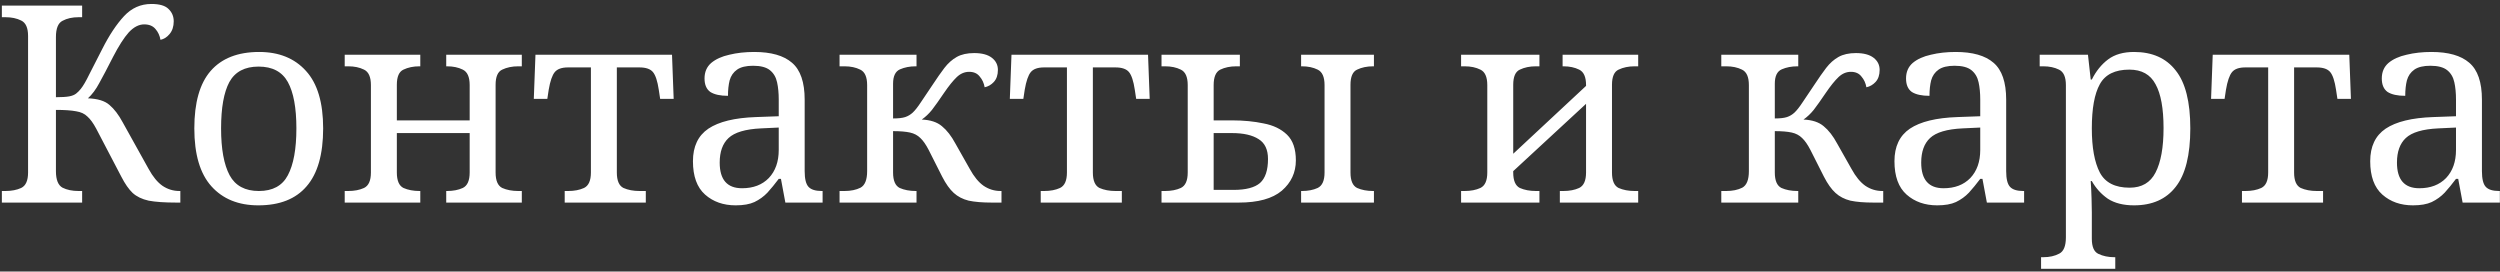 <?xml version="1.0" encoding="UTF-8"?> <svg xmlns="http://www.w3.org/2000/svg" width="580" height="63" viewBox="0 0 580 63" fill="none"><rect x="0" y="0" width="580" height="63" fill="#333333" stroke="none"/><path d="M0.432 47V44.312H1.264C2.672 44.312 3.888 44.077 4.912 43.608C5.979 43.096 6.512 41.901 6.512 40.024V8.344C6.512 6.467 5.979 5.272 4.912 4.76C3.888 4.248 2.672 3.992 1.264 3.992H0.432V1.304H19.056V3.992H18.224C16.773 3.992 15.536 4.269 14.512 4.824C13.488 5.336 12.976 6.595 12.976 8.6V22.552C14.341 22.552 15.365 22.488 16.048 22.36C16.731 22.232 17.264 22.019 17.648 21.72C18.032 21.421 18.395 21.059 18.736 20.632C19.291 19.949 19.952 18.819 20.72 17.24C21.531 15.661 22.533 13.699 23.728 11.352C25.349 8.152 27.035 5.613 28.784 3.736C30.533 1.859 32.645 0.92 35.12 0.92C36.997 0.92 38.32 1.304 39.088 2.072C39.899 2.84 40.304 3.8 40.304 4.952C40.304 6.147 39.984 7.128 39.344 7.896C38.747 8.621 38.043 9.069 37.232 9.24C37.061 8.259 36.677 7.427 36.08 6.744C35.483 6.019 34.608 5.656 33.456 5.656C32.219 5.656 31.024 6.275 29.872 7.512C28.763 8.749 27.547 10.648 26.224 13.208C24.901 15.811 23.835 17.837 23.024 19.288C22.256 20.739 21.381 21.912 20.4 22.808C22.661 22.893 24.325 23.405 25.392 24.344C26.501 25.283 27.525 26.627 28.464 28.376L34.48 39.192C35.461 40.984 36.528 42.285 37.68 43.096C38.875 43.907 40.197 44.312 41.648 44.312H41.84V47H40.944C38.213 47 36.059 46.851 34.48 46.552C32.944 46.211 31.707 45.613 30.768 44.76C29.872 43.907 28.997 42.648 28.144 40.984L22.32 29.848C21.637 28.568 20.955 27.629 20.272 27.032C19.632 26.392 18.757 25.987 17.648 25.816C16.539 25.603 14.981 25.496 12.976 25.496V39.704C12.976 41.709 13.488 42.989 14.512 43.544C15.536 44.056 16.773 44.312 18.224 44.312H19.056V47H0.432ZM59.931 47.64C55.322 47.64 51.696 46.168 49.05 43.224C46.405 40.28 45.083 35.8 45.083 29.784C45.083 23.811 46.341 19.373 48.858 16.472C51.419 13.528 55.173 12.056 60.123 12.056C64.731 12.056 68.357 13.528 71.002 16.472C73.648 19.373 74.971 23.811 74.971 29.784C74.971 35.8 73.691 40.28 71.13 43.224C68.613 46.168 64.88 47.64 59.931 47.64ZM60.059 44.312C63.258 44.312 65.499 43.096 66.778 40.664C68.101 38.189 68.763 34.563 68.763 29.784C68.763 25.005 68.101 21.421 66.778 19.032C65.456 16.643 63.194 15.448 59.995 15.448C56.794 15.448 54.533 16.643 53.211 19.032C51.931 21.421 51.291 25.005 51.291 29.784C51.291 34.563 51.952 38.189 53.275 40.664C54.597 43.096 56.858 44.312 60.059 44.312ZM79.972 47V44.312H80.804C82.212 44.312 83.428 44.077 84.452 43.608C85.519 43.096 86.052 41.901 86.052 40.024V19.736C86.052 17.859 85.519 16.664 84.452 16.152C83.428 15.64 82.212 15.384 80.804 15.384H79.972V12.696H97.508V15.384H97.316C95.908 15.384 94.671 15.64 93.604 16.152C92.58 16.621 92.068 17.795 92.068 19.672V27.928H108.964V19.736C108.964 17.859 108.431 16.664 107.364 16.152C106.34 15.64 105.124 15.384 103.716 15.384H103.524V12.696H121.06V15.384H120.228C118.82 15.384 117.583 15.64 116.516 16.152C115.492 16.621 114.98 17.795 114.98 19.672V40.024C114.98 41.901 115.492 43.096 116.516 43.608C117.583 44.077 118.82 44.312 120.228 44.312H121.06V47H103.524V44.312H103.716C105.124 44.312 106.34 44.077 107.364 43.608C108.431 43.096 108.964 41.901 108.964 40.024V30.872H92.068V40.024C92.068 41.901 92.58 43.096 93.604 43.608C94.671 44.077 95.908 44.312 97.316 44.312H97.508V47H79.972ZM131.01 47V44.312H131.843C133.251 44.312 134.467 44.077 135.491 43.608C136.557 43.096 137.091 41.901 137.091 40.024V15.64H131.779C130.328 15.64 129.304 16.003 128.707 16.728C128.109 17.453 127.64 18.819 127.299 20.824L126.979 22.936H123.843L124.227 12.696H155.907L156.291 22.936H153.155L152.835 20.824C152.536 18.819 152.088 17.453 151.491 16.728C150.893 16.003 149.848 15.64 148.355 15.64H143.107V40.024C143.107 41.901 143.619 43.096 144.643 43.608C145.709 44.077 146.947 44.312 148.355 44.312H149.827V47H131.01ZM170.683 47.64C167.824 47.64 165.456 46.808 163.579 45.144C161.701 43.48 160.763 40.899 160.763 37.4C160.763 33.987 161.957 31.469 164.347 29.848C166.779 28.227 170.448 27.331 175.355 27.16L180.667 26.968V23.128C180.667 21.592 180.539 20.248 180.283 19.096C180.027 17.901 179.472 16.963 178.619 16.28C177.765 15.597 176.464 15.256 174.715 15.256C173.093 15.256 171.856 15.555 171.003 16.152C170.149 16.749 169.573 17.581 169.275 18.648C169.019 19.672 168.891 20.867 168.891 22.232C167.099 22.232 165.733 21.933 164.795 21.336C163.899 20.696 163.451 19.651 163.451 18.2C163.451 16.707 163.963 15.512 164.987 14.616C166.053 13.72 167.461 13.08 169.211 12.696C170.96 12.269 172.88 12.056 174.971 12.056C178.896 12.056 181.819 12.888 183.739 14.552C185.701 16.216 186.683 19.075 186.683 23.128V39.704C186.683 41.496 186.981 42.712 187.579 43.352C188.176 43.992 189.2 44.312 190.651 44.312H190.843V47H182.203L181.179 41.496H180.667C179.771 42.691 178.896 43.757 178.043 44.696C177.189 45.592 176.187 46.317 175.035 46.872C173.925 47.384 172.475 47.64 170.683 47.64ZM172.155 43.672C174.757 43.672 176.827 42.883 178.363 41.304C179.899 39.683 180.667 37.507 180.667 34.776V29.592L176.571 29.784C172.944 29.955 170.427 30.701 169.019 32.024C167.653 33.304 166.97 35.203 166.97 37.72C166.97 41.688 168.699 43.672 172.155 43.672ZM194.777 47V44.312H195.929C197.38 44.312 198.617 44.056 199.641 43.544C200.665 42.989 201.177 41.709 201.177 39.704V19.736C201.177 17.859 200.644 16.664 199.577 16.152C198.553 15.64 197.337 15.384 195.929 15.384H194.777V12.696H212.633V15.384H212.441C211.076 15.384 209.86 15.619 208.793 16.088C207.726 16.557 207.193 17.667 207.193 19.416V27.48C208.43 27.48 209.369 27.373 210.009 27.16C210.649 26.947 211.225 26.605 211.737 26.136C212.292 25.624 212.932 24.813 213.657 23.704C214.425 22.595 215.342 21.229 216.409 19.608C217.39 18.115 218.286 16.835 219.097 15.768C219.95 14.659 220.91 13.805 221.977 13.208C223.044 12.611 224.388 12.312 226.009 12.312C227.801 12.312 229.166 12.675 230.105 13.4C231.044 14.125 231.513 15.064 231.513 16.216C231.513 17.411 231.193 18.349 230.553 19.032C229.956 19.672 229.252 20.077 228.441 20.248C228.27 19.267 227.886 18.435 227.289 17.752C226.734 17.027 225.924 16.664 224.857 16.664C223.79 16.664 222.83 17.069 221.977 17.88C221.124 18.691 220.142 19.907 219.033 21.528C217.881 23.235 216.942 24.557 216.217 25.496C215.492 26.392 214.702 27.139 213.849 27.736C215.854 27.821 217.412 28.333 218.521 29.272C219.673 30.211 220.718 31.555 221.657 33.304L224.985 39.192C225.966 40.984 227.033 42.285 228.185 43.096C229.38 43.907 230.702 44.312 232.153 44.312H232.345V47H230.105C227.929 47 226.137 46.851 224.729 46.552C223.364 46.211 222.212 45.613 221.273 44.76C220.334 43.907 219.438 42.648 218.585 40.984L215.449 34.776C214.809 33.539 214.169 32.621 213.529 32.024C212.889 31.384 212.078 30.957 211.097 30.744C210.116 30.531 208.814 30.424 207.193 30.424V40.024C207.193 41.901 207.705 43.096 208.729 43.608C209.796 44.077 211.033 44.312 212.441 44.312H212.633V47H194.777ZM241.448 47V44.312H242.28C243.688 44.312 244.904 44.077 245.928 43.608C246.995 43.096 247.528 41.901 247.528 40.024V15.64H242.216C240.765 15.64 239.741 16.003 239.144 16.728C238.547 17.453 238.077 18.819 237.736 20.824L237.416 22.936H234.28L234.664 12.696H266.344L266.728 22.936H263.592L263.272 20.824C262.973 18.819 262.525 17.453 261.928 16.728C261.331 16.003 260.285 15.64 258.792 15.64H253.544V40.024C253.544 41.901 254.056 43.096 255.08 43.608C256.147 44.077 257.384 44.312 258.792 44.312H260.264V47H241.448ZM269.472 47V44.312H270.304C271.712 44.312 272.928 44.077 273.952 43.608C275.019 43.096 275.552 41.901 275.552 40.024V19.736C275.552 17.859 275.019 16.664 273.952 16.152C272.928 15.64 271.712 15.384 270.304 15.384H269.472V12.696H287.648V15.384H286.816C285.408 15.384 284.171 15.64 283.104 16.152C282.08 16.664 281.568 17.859 281.568 19.736V27.928H285.856C288.501 27.928 290.933 28.163 293.152 28.632C295.413 29.059 297.227 29.933 298.592 31.256C299.957 32.579 300.64 34.563 300.64 37.208C300.64 40.024 299.552 42.371 297.376 44.248C295.2 46.083 291.872 47 287.392 47H269.472ZM301.856 47V44.312H302.048C303.456 44.312 304.672 44.077 305.696 43.608C306.763 43.096 307.296 41.901 307.296 40.024V19.736C307.296 17.859 306.763 16.664 305.696 16.152C304.672 15.64 303.456 15.384 302.048 15.384H301.856V12.696H318.752V15.384H318.56C317.152 15.384 315.915 15.64 314.848 16.152C313.824 16.621 313.312 17.795 313.312 19.672V40.024C313.312 41.901 313.824 43.096 314.848 43.608C315.915 44.077 317.152 44.312 318.56 44.312H318.752V47H301.856ZM281.568 44.056H286.176C289.035 44.056 291.083 43.523 292.32 42.456C293.557 41.347 294.176 39.491 294.176 36.888C294.176 34.712 293.451 33.176 292 32.28C290.549 31.341 288.48 30.872 285.792 30.872H281.568V44.056ZM338.972 47V44.312H339.804C341.212 44.312 342.428 44.077 343.452 43.608C344.519 43.096 345.052 41.901 345.052 40.024V19.736C345.052 17.859 344.519 16.664 343.452 16.152C342.428 15.64 341.212 15.384 339.804 15.384H338.972V12.696H357.148V15.384H356.316C354.908 15.384 353.671 15.64 352.604 16.152C351.58 16.621 351.068 17.795 351.068 19.672V35.672L367.964 19.928V19.736C367.964 17.859 367.431 16.664 366.364 16.152C365.34 15.64 364.124 15.384 362.716 15.384H362.524V12.696H380.06V15.384H379.228C377.82 15.384 376.583 15.64 375.516 16.152C374.492 16.621 373.98 17.795 373.98 19.672V40.024C373.98 41.901 374.492 43.096 375.516 43.608C376.583 44.077 377.82 44.312 379.228 44.312H380.06V47H361.884V44.312H362.716C364.124 44.312 365.34 44.077 366.364 43.608C367.431 43.096 367.964 41.901 367.964 40.024V24.088L351.068 39.704V40.024C351.068 41.901 351.58 43.096 352.604 43.608C353.671 44.077 354.908 44.312 356.316 44.312H357.148V47H338.972ZM399.34 47V44.312H400.492C401.942 44.312 403.18 44.056 404.204 43.544C405.228 42.989 405.74 41.709 405.74 39.704V19.736C405.74 17.859 405.206 16.664 404.14 16.152C403.116 15.64 401.9 15.384 400.492 15.384H399.34V12.696H417.196V15.384H417.003C415.638 15.384 414.422 15.619 413.356 16.088C412.289 16.557 411.756 17.667 411.756 19.416V27.48C412.993 27.48 413.932 27.373 414.572 27.16C415.212 26.947 415.788 26.605 416.3 26.136C416.854 25.624 417.494 24.813 418.22 23.704C418.988 22.595 419.905 21.229 420.972 19.608C421.953 18.115 422.849 16.835 423.66 15.768C424.513 14.659 425.473 13.805 426.54 13.208C427.606 12.611 428.95 12.312 430.572 12.312C432.364 12.312 433.729 12.675 434.668 13.4C435.606 14.125 436.076 15.064 436.076 16.216C436.076 17.411 435.756 18.349 435.116 19.032C434.518 19.672 433.814 20.077 433.004 20.248C432.833 19.267 432.449 18.435 431.852 17.752C431.297 17.027 430.486 16.664 429.42 16.664C428.353 16.664 427.393 17.069 426.54 17.88C425.686 18.691 424.705 19.907 423.596 21.528C422.444 23.235 421.505 24.557 420.78 25.496C420.054 26.392 419.265 27.139 418.412 27.736C420.417 27.821 421.974 28.333 423.084 29.272C424.236 30.211 425.281 31.555 426.22 33.304L429.548 39.192C430.529 40.984 431.596 42.285 432.748 43.096C433.942 43.907 435.265 44.312 436.716 44.312H436.908V47H434.668C432.492 47 430.7 46.851 429.292 46.552C427.926 46.211 426.774 45.613 425.836 44.76C424.897 43.907 424.001 42.648 423.148 40.984L420.012 34.776C419.372 33.539 418.732 32.621 418.092 32.024C417.452 31.384 416.641 30.957 415.66 30.744C414.678 30.531 413.377 30.424 411.756 30.424V40.024C411.756 41.901 412.268 43.096 413.292 43.608C414.358 44.077 415.596 44.312 417.003 44.312H417.196V47H399.34ZM449.433 47.64C446.574 47.64 444.206 46.808 442.329 45.144C440.451 43.48 439.513 40.899 439.513 37.4C439.513 33.987 440.707 31.469 443.097 29.848C445.529 28.227 449.198 27.331 454.105 27.16L459.417 26.968V23.128C459.417 21.592 459.289 20.248 459.033 19.096C458.777 17.901 458.222 16.963 457.369 16.28C456.515 15.597 455.214 15.256 453.465 15.256C451.843 15.256 450.606 15.555 449.753 16.152C448.899 16.749 448.323 17.581 448.025 18.648C447.769 19.672 447.641 20.867 447.641 22.232C445.849 22.232 444.483 21.933 443.545 21.336C442.649 20.696 442.201 19.651 442.201 18.2C442.201 16.707 442.713 15.512 443.737 14.616C444.803 13.72 446.211 13.08 447.961 12.696C449.71 12.269 451.63 12.056 453.721 12.056C457.646 12.056 460.569 12.888 462.489 14.552C464.451 16.216 465.433 19.075 465.433 23.128V39.704C465.433 41.496 465.731 42.712 466.329 43.352C466.926 43.992 467.95 44.312 469.401 44.312H469.593V47H460.953L459.929 41.496H459.417C458.521 42.691 457.646 43.757 456.793 44.696C455.939 45.592 454.937 46.317 453.785 46.872C452.675 47.384 451.225 47.64 449.433 47.64ZM450.905 43.672C453.507 43.672 455.577 42.883 457.113 41.304C458.649 39.683 459.417 37.507 459.417 34.776V29.592L455.321 29.784C451.694 29.955 449.177 30.701 447.769 32.024C446.403 33.304 445.72 35.203 445.72 37.72C445.72 41.688 447.449 43.672 450.905 43.672ZM473.527 62.36V59.672H474.039C475.49 59.672 476.727 59.395 477.751 58.84C478.775 58.328 479.287 57.069 479.287 55.064V19.736C479.287 17.859 478.754 16.664 477.687 16.152C476.663 15.64 475.447 15.384 474.039 15.384H473.207V12.696H484.407L485.047 18.456H485.303C486.284 16.493 487.543 14.936 489.079 13.784C490.615 12.632 492.62 12.056 495.095 12.056C499.319 12.056 502.54 13.485 504.759 16.344C507.02 19.16 508.151 23.64 508.151 29.784C508.151 35.971 507.02 40.493 504.759 43.352C502.54 46.211 499.319 47.64 495.095 47.64C492.62 47.64 490.594 47.128 489.015 46.104C487.479 45.037 486.242 43.672 485.303 42.008H485.047C485.132 43.245 485.196 44.568 485.239 45.976C485.282 47.341 485.303 48.429 485.303 49.24V55.384C485.303 57.261 485.815 58.435 486.839 58.904C487.906 59.416 489.143 59.672 490.551 59.672H490.743V62.36H473.527ZM494.071 43.544C496.887 43.544 498.892 42.371 500.087 40.024C501.324 37.635 501.943 34.2 501.943 29.72C501.943 25.155 501.324 21.763 500.087 19.544C498.892 17.283 496.866 16.152 494.007 16.152C490.679 16.152 488.396 17.283 487.159 19.544C485.922 21.763 485.303 25.176 485.303 29.784C485.303 34.221 485.922 37.635 487.159 40.024C488.396 42.371 490.7 43.544 494.071 43.544ZM520.135 47V44.312H520.968C522.376 44.312 523.592 44.077 524.616 43.608C525.682 43.096 526.216 41.901 526.216 40.024V15.64H520.904C519.453 15.64 518.429 16.003 517.832 16.728C517.234 17.453 516.765 18.819 516.424 20.824L516.104 22.936H512.968L513.352 12.696H545.032L545.416 22.936H542.28L541.96 20.824C541.661 18.819 541.213 17.453 540.616 16.728C540.018 16.003 538.973 15.64 537.48 15.64H532.232V40.024C532.232 41.901 532.744 43.096 533.768 43.608C534.834 44.077 536.072 44.312 537.48 44.312H538.952V47H520.135ZM559.808 47.64C556.949 47.64 554.581 46.808 552.704 45.144C550.826 43.48 549.888 40.899 549.888 37.4C549.888 33.987 551.082 31.469 553.472 29.848C555.904 28.227 559.573 27.331 564.48 27.16L569.792 26.968V23.128C569.792 21.592 569.664 20.248 569.408 19.096C569.152 17.901 568.597 16.963 567.744 16.28C566.89 15.597 565.589 15.256 563.84 15.256C562.218 15.256 560.981 15.555 560.128 16.152C559.274 16.749 558.698 17.581 558.4 18.648C558.144 19.672 558.016 20.867 558.016 22.232C556.224 22.232 554.858 21.933 553.92 21.336C553.024 20.696 552.576 19.651 552.576 18.2C552.576 16.707 553.088 15.512 554.112 14.616C555.178 13.72 556.586 13.08 558.336 12.696C560.085 12.269 562.005 12.056 564.096 12.056C568.021 12.056 570.944 12.888 572.864 14.552C574.826 16.216 575.808 19.075 575.808 23.128V39.704C575.808 41.496 576.106 42.712 576.704 43.352C577.301 43.992 578.325 44.312 579.776 44.312H579.968V47H571.328L570.304 41.496H569.792C568.896 42.691 568.021 43.757 567.168 44.696C566.314 45.592 565.312 46.317 564.16 46.872C563.05 47.384 561.6 47.64 559.808 47.64ZM561.28 43.672C563.882 43.672 565.952 42.883 567.488 41.304C569.024 39.683 569.792 37.507 569.792 34.776V29.592L565.696 29.784C562.069 29.955 559.552 30.701 558.144 32.024C556.778 33.304 556.095 35.203 556.095 37.72C556.095 41.688 557.824 43.672 561.28 43.672Z" fill="white"></path></svg> 